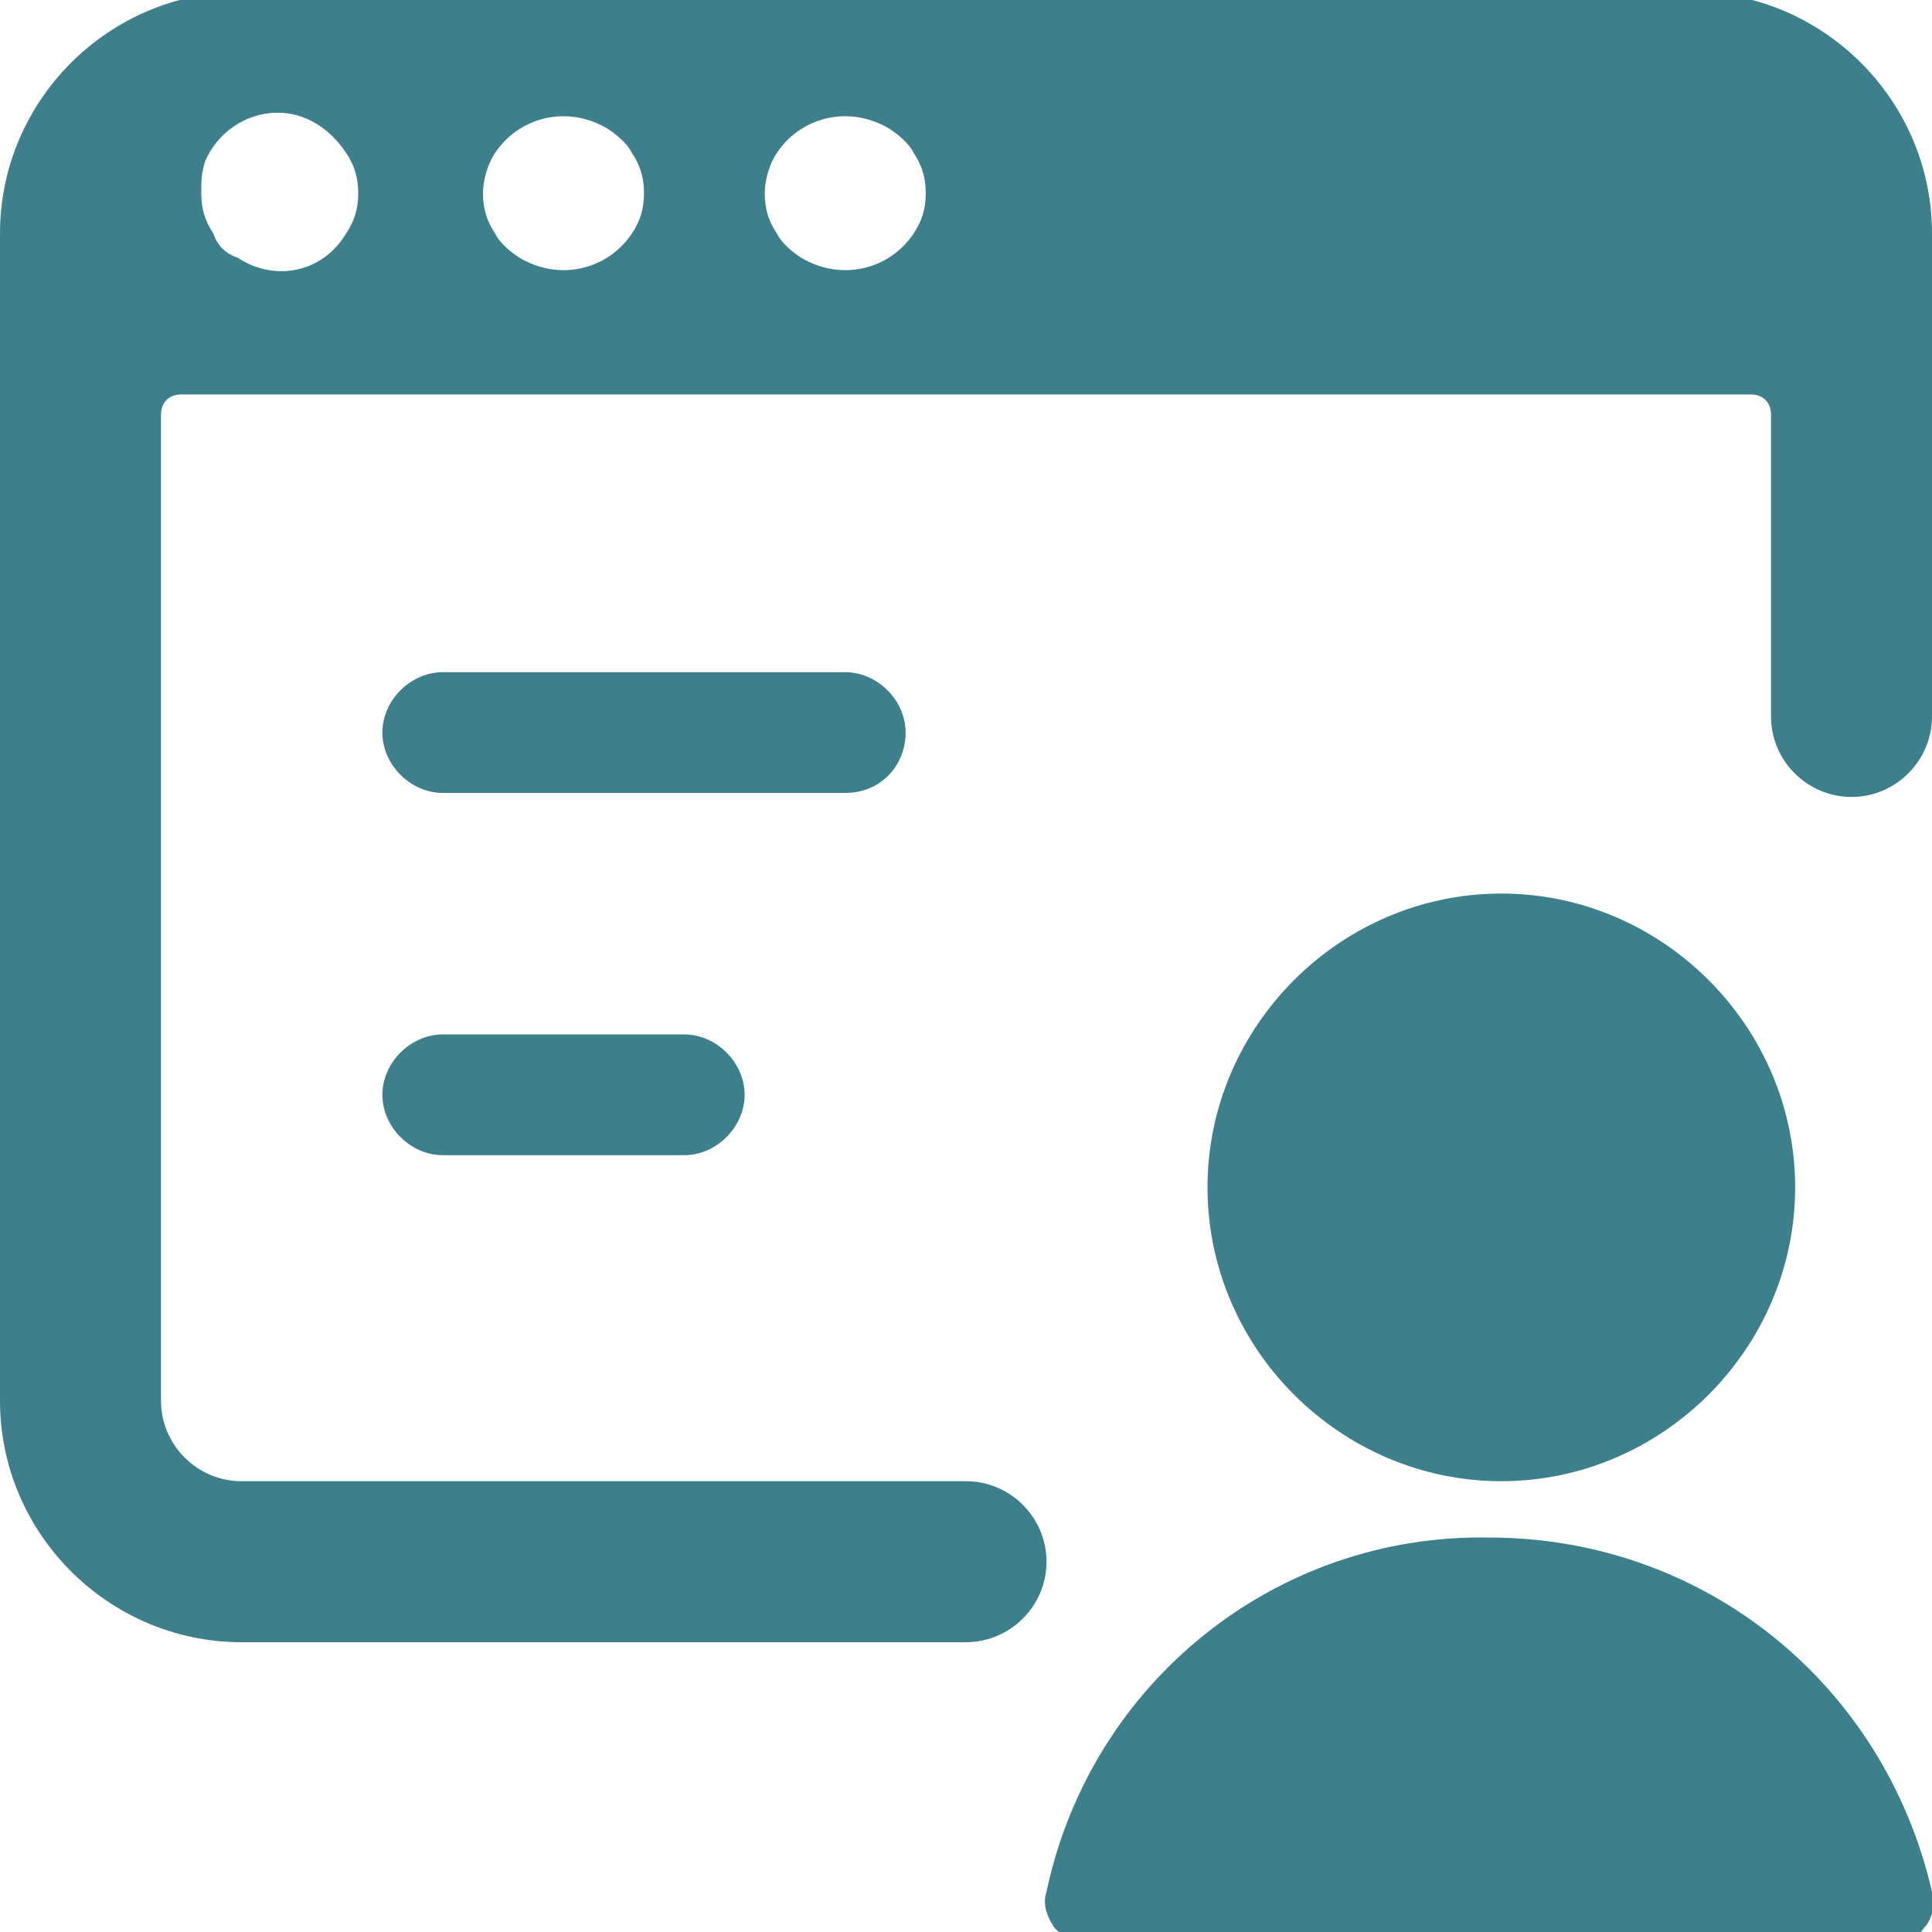 <?xml version="1.0" encoding="utf-8"?>
<!-- Generator: $$$/GeneralStr/196=Adobe Illustrator 27.6.0, SVG Export Plug-In . SVG Version: 6.00 Build 0)  -->
<svg version="1.1" id="Ebene_1" xmlns="http://www.w3.org/2000/svg" xmlns:xlink="http://www.w3.org/1999/xlink" x="0px" y="0px"
	 viewBox="0 0 48 48" style="enable-background:new 0 0 48 48;" xml:space="preserve">
<style type="text/css">
	.st0{fill:#3D808C;}
</style>
<g>
	<path class="st0" d="M22.5,18.2c0-0.8-0.7-1.5-1.5-1.5H11c-0.8,0-1.5,0.7-1.5,1.5s0.7,1.5,1.5,1.5h10C21.9,19.7,22.5,19,22.5,18.2
		C22.5,18.2,22.5,18.2,22.5,18.2z"/>
	<path class="st0" d="M11,25.7c-0.8,0-1.5,0.7-1.5,1.5s0.7,1.5,1.5,1.5h6c0.8,0,1.5-0.7,1.5-1.5s-0.7-1.5-1.5-1.5H11z"/>
	<path class="st0" d="M30,29.5c0,4,3.3,7.3,7.3,7.3s7.3-3.3,7.3-7.3s-3.3-7.3-7.3-7.3S30,25.5,30,29.5"/>
	<path class="st0" d="M37,38.2c-5.3-0.1-9.9,3.6-11,8.8c-0.1,0.3,0,0.6,0.2,0.9c0.2,0.2,0.5,0.4,0.8,0.4h20c0.3,0,0.6-0.1,0.8-0.4
		c0.2-0.2,0.3-0.6,0.2-0.9C46.8,41.8,42.3,38.2,37,38.2z"/>
	<path class="st0" d="M24,36.8H6c-1.1,0-2-0.9-2-2V10.3c0-0.3,0.2-0.5,0.5-0.5h39c0.3,0,0.5,0.2,0.5,0.5v7.5c0,1.1,0.9,2,2,2
		s2-0.9,2-2v-12c0-3.3-2.7-6-6-6H6c-3.3,0-6,2.7-6,6v29c0,3.3,2.7,6,6,6h18c1.1,0,2-0.9,2-2S25.1,36.8,24,36.8z M19.3,3.8
		c0.6-0.9,1.8-1.2,2.8-0.6c0.3,0.2,0.5,0.4,0.6,0.6c0.2,0.3,0.3,0.6,0.3,1c0,0.4-0.1,0.7-0.3,1c-0.6,0.9-1.8,1.2-2.8,0.6
		c-0.3-0.2-0.5-0.4-0.6-0.6c-0.2-0.3-0.3-0.6-0.3-1C19,4.5,19.1,4.1,19.3,3.8z M12.3,3.8c0.6-0.9,1.8-1.2,2.8-0.6
		c0.3,0.2,0.5,0.4,0.6,0.6c0.2,0.3,0.3,0.6,0.3,1c0,0.4-0.1,0.7-0.3,1c-0.6,0.9-1.8,1.2-2.8,0.6c-0.3-0.2-0.5-0.4-0.6-0.6
		c-0.2-0.3-0.3-0.6-0.3-1C12,4.5,12.1,4.1,12.3,3.8z M5.1,4c0.3-0.7,1-1.2,1.8-1.2c0.7,0,1.3,0.4,1.7,1c0.2,0.3,0.3,0.6,0.3,1
		c0,0.4-0.1,0.7-0.3,1C8,6.8,6.8,7,5.9,6.4C5.6,6.3,5.4,6.1,5.3,5.8C5.1,5.5,5,5.2,5,4.8C5,4.5,5,4.3,5.1,4z"/>
</g>
</svg>
